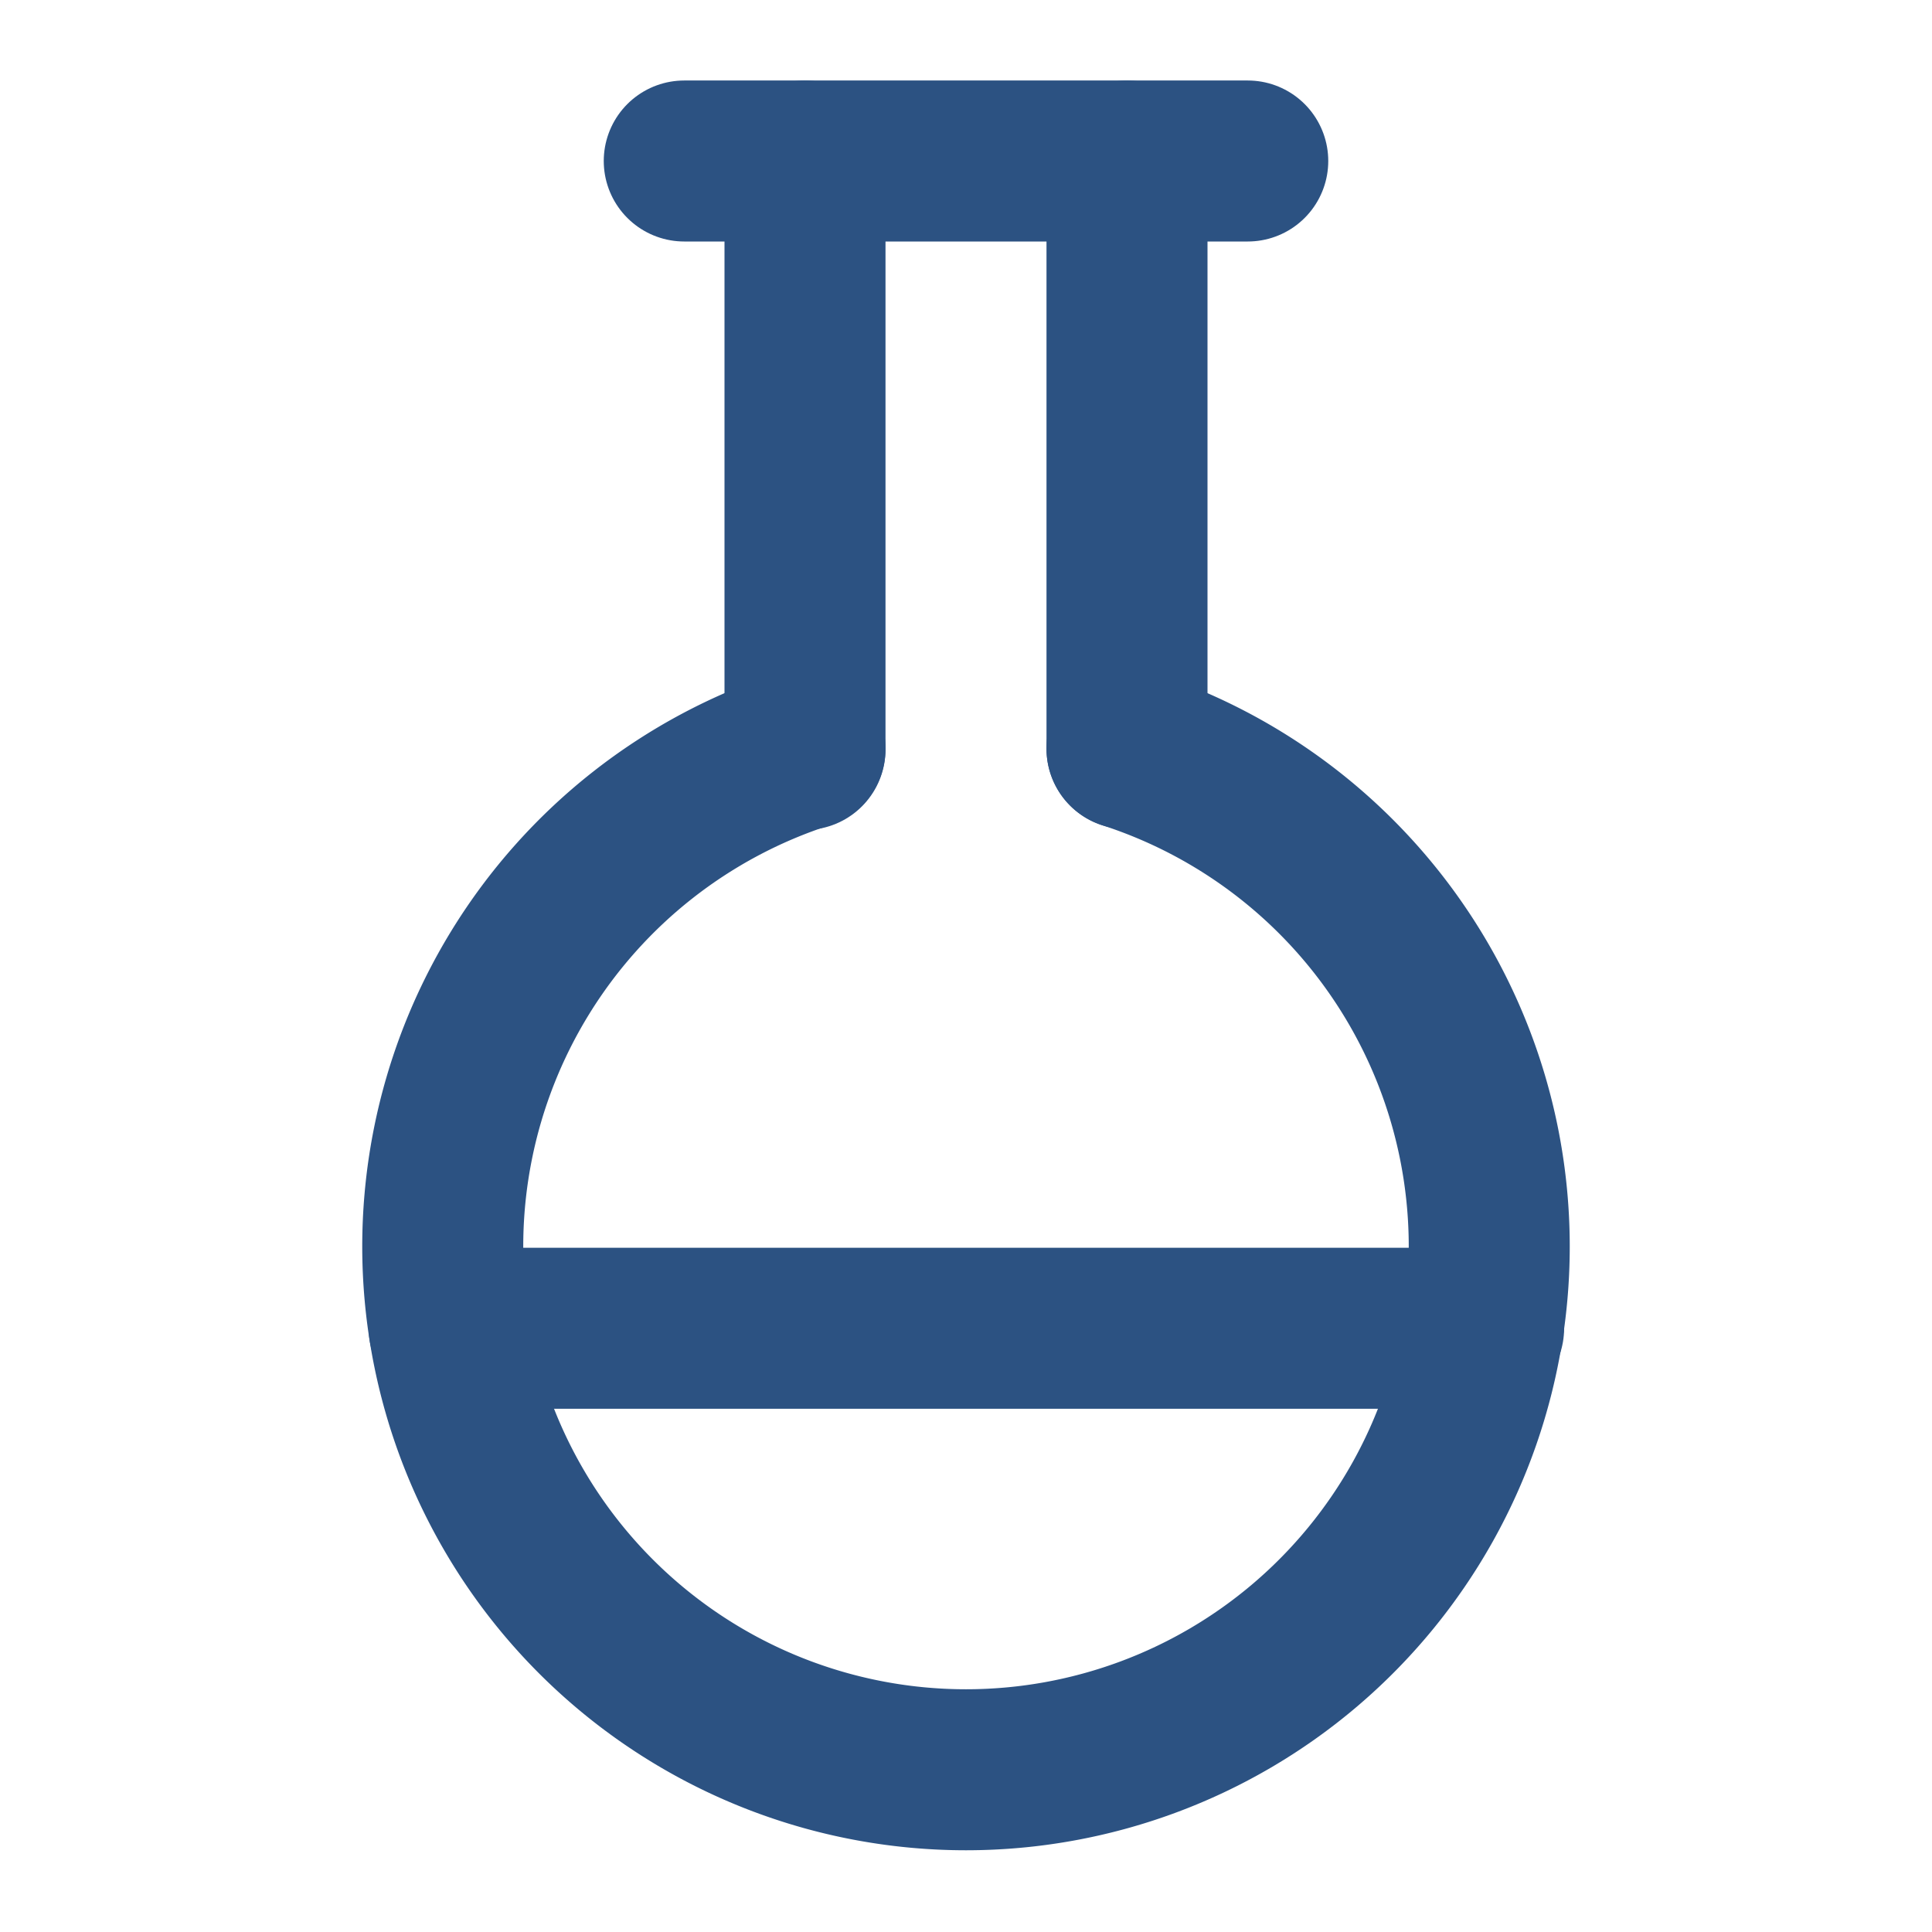 <svg xmlns="http://www.w3.org/2000/svg" width="64" height="64" viewBox="0 0 24 24" fill="none" stroke="#2c5282" stroke-width="2" stroke-linecap="round" stroke-linejoin="round">
  <path d="M10 2v7.31"/>
  <path d="M14 9.3V2"/>
  <path d="M8.5 2h7"/>
  <path d="M14 9.3a6.5 6.5 0 1 1-4 0"/>
  <path d="M5.58 16.5h12.85"/>
</svg>
